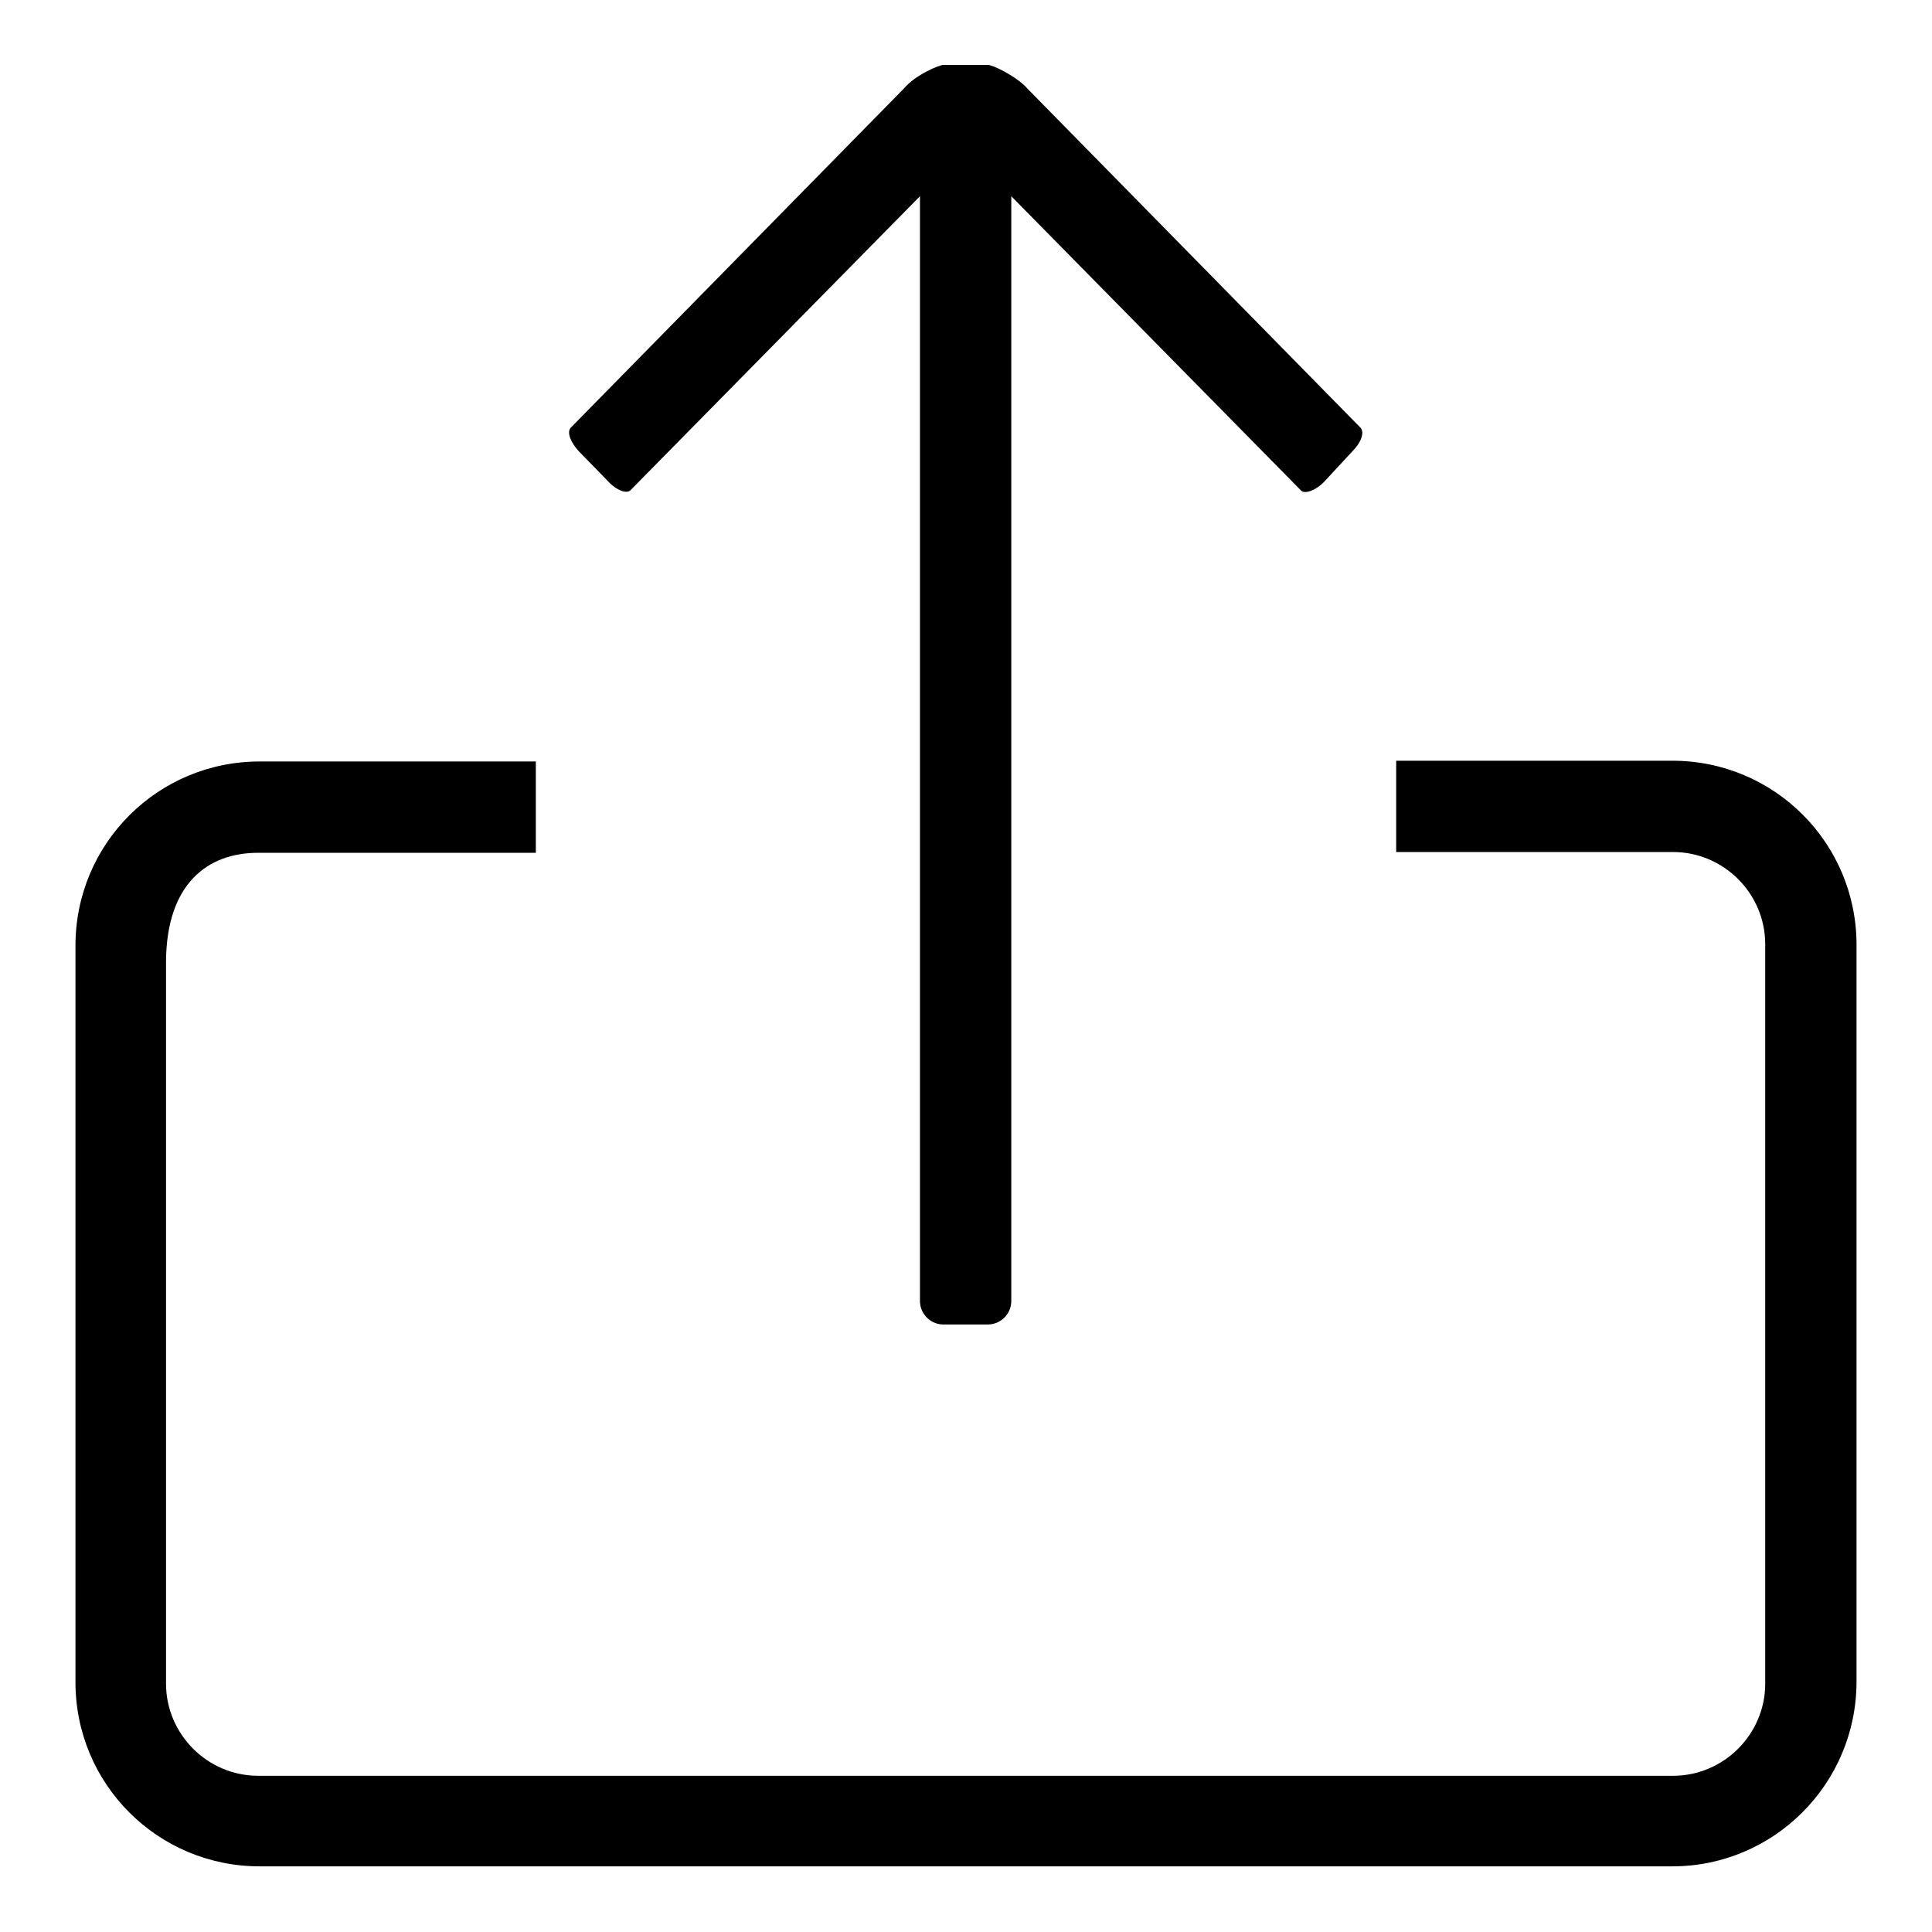 <?xml version="1.0" encoding="utf-8"?>
<!-- Svg Vector Icons : http://www.onlinewebfonts.com/icon -->
<!DOCTYPE svg PUBLIC "-//W3C//DTD SVG 1.1//EN" "http://www.w3.org/Graphics/SVG/1.1/DTD/svg11.dtd">
<svg version="1.1" xmlns="http://www.w3.org/2000/svg" xmlns:xlink="http://www.w3.org/1999/xlink" x="0px" y="0px" viewBox="0 0 256 256" enable-background="new 0 0 256 256" xml:space="preserve">
<g><g><path fill="#000000" d="M221.6,247.3H34.4c-13.5,0-24.4-10.9-24.4-24.4v-97.6c0-13.5,10.9-24.4,24.4-24.4H71v12.1H34.2c-6.7,0-12.1,4.1-12.2,14.3v95.8c0,6.7,5.5,12.2,12.2,12.2h187.5c6.7,0,12.2-5.5,12.2-12.2v-98c0-6.7-5.5-12.2-12.2-12.2H185v-12.1h36.6c13.5,0,24.4,10.9,24.4,24.4v97.6C246,236.4,235,247.3,221.6,247.3L221.6,247.3L221.6,247.3z M175.4,63.9c-1.1,1.1-2.5,1.6-3,1.1L134,26v146.4c0,1.7-1.4,3.1-3.1,3.1H125c-1.7,0-3.1-1.4-3.1-3.1V26L83.6,64.9c-0.5,0.6-1.9,0.1-3-1.1l-3.9-4c-1.1-1.2-1.6-2.5-1.1-3.1l44.2-45v0c1.5-1.8,4.7-3.1,5.2-3.1h5.9c0.7,0,3.9,1.6,5.2,3.1v0l44.2,45c0.5,0.6,0.1,1.9-1.1,3.1L175.4,63.9L175.4,63.9L175.4,63.9z"/></g></g>
</svg>